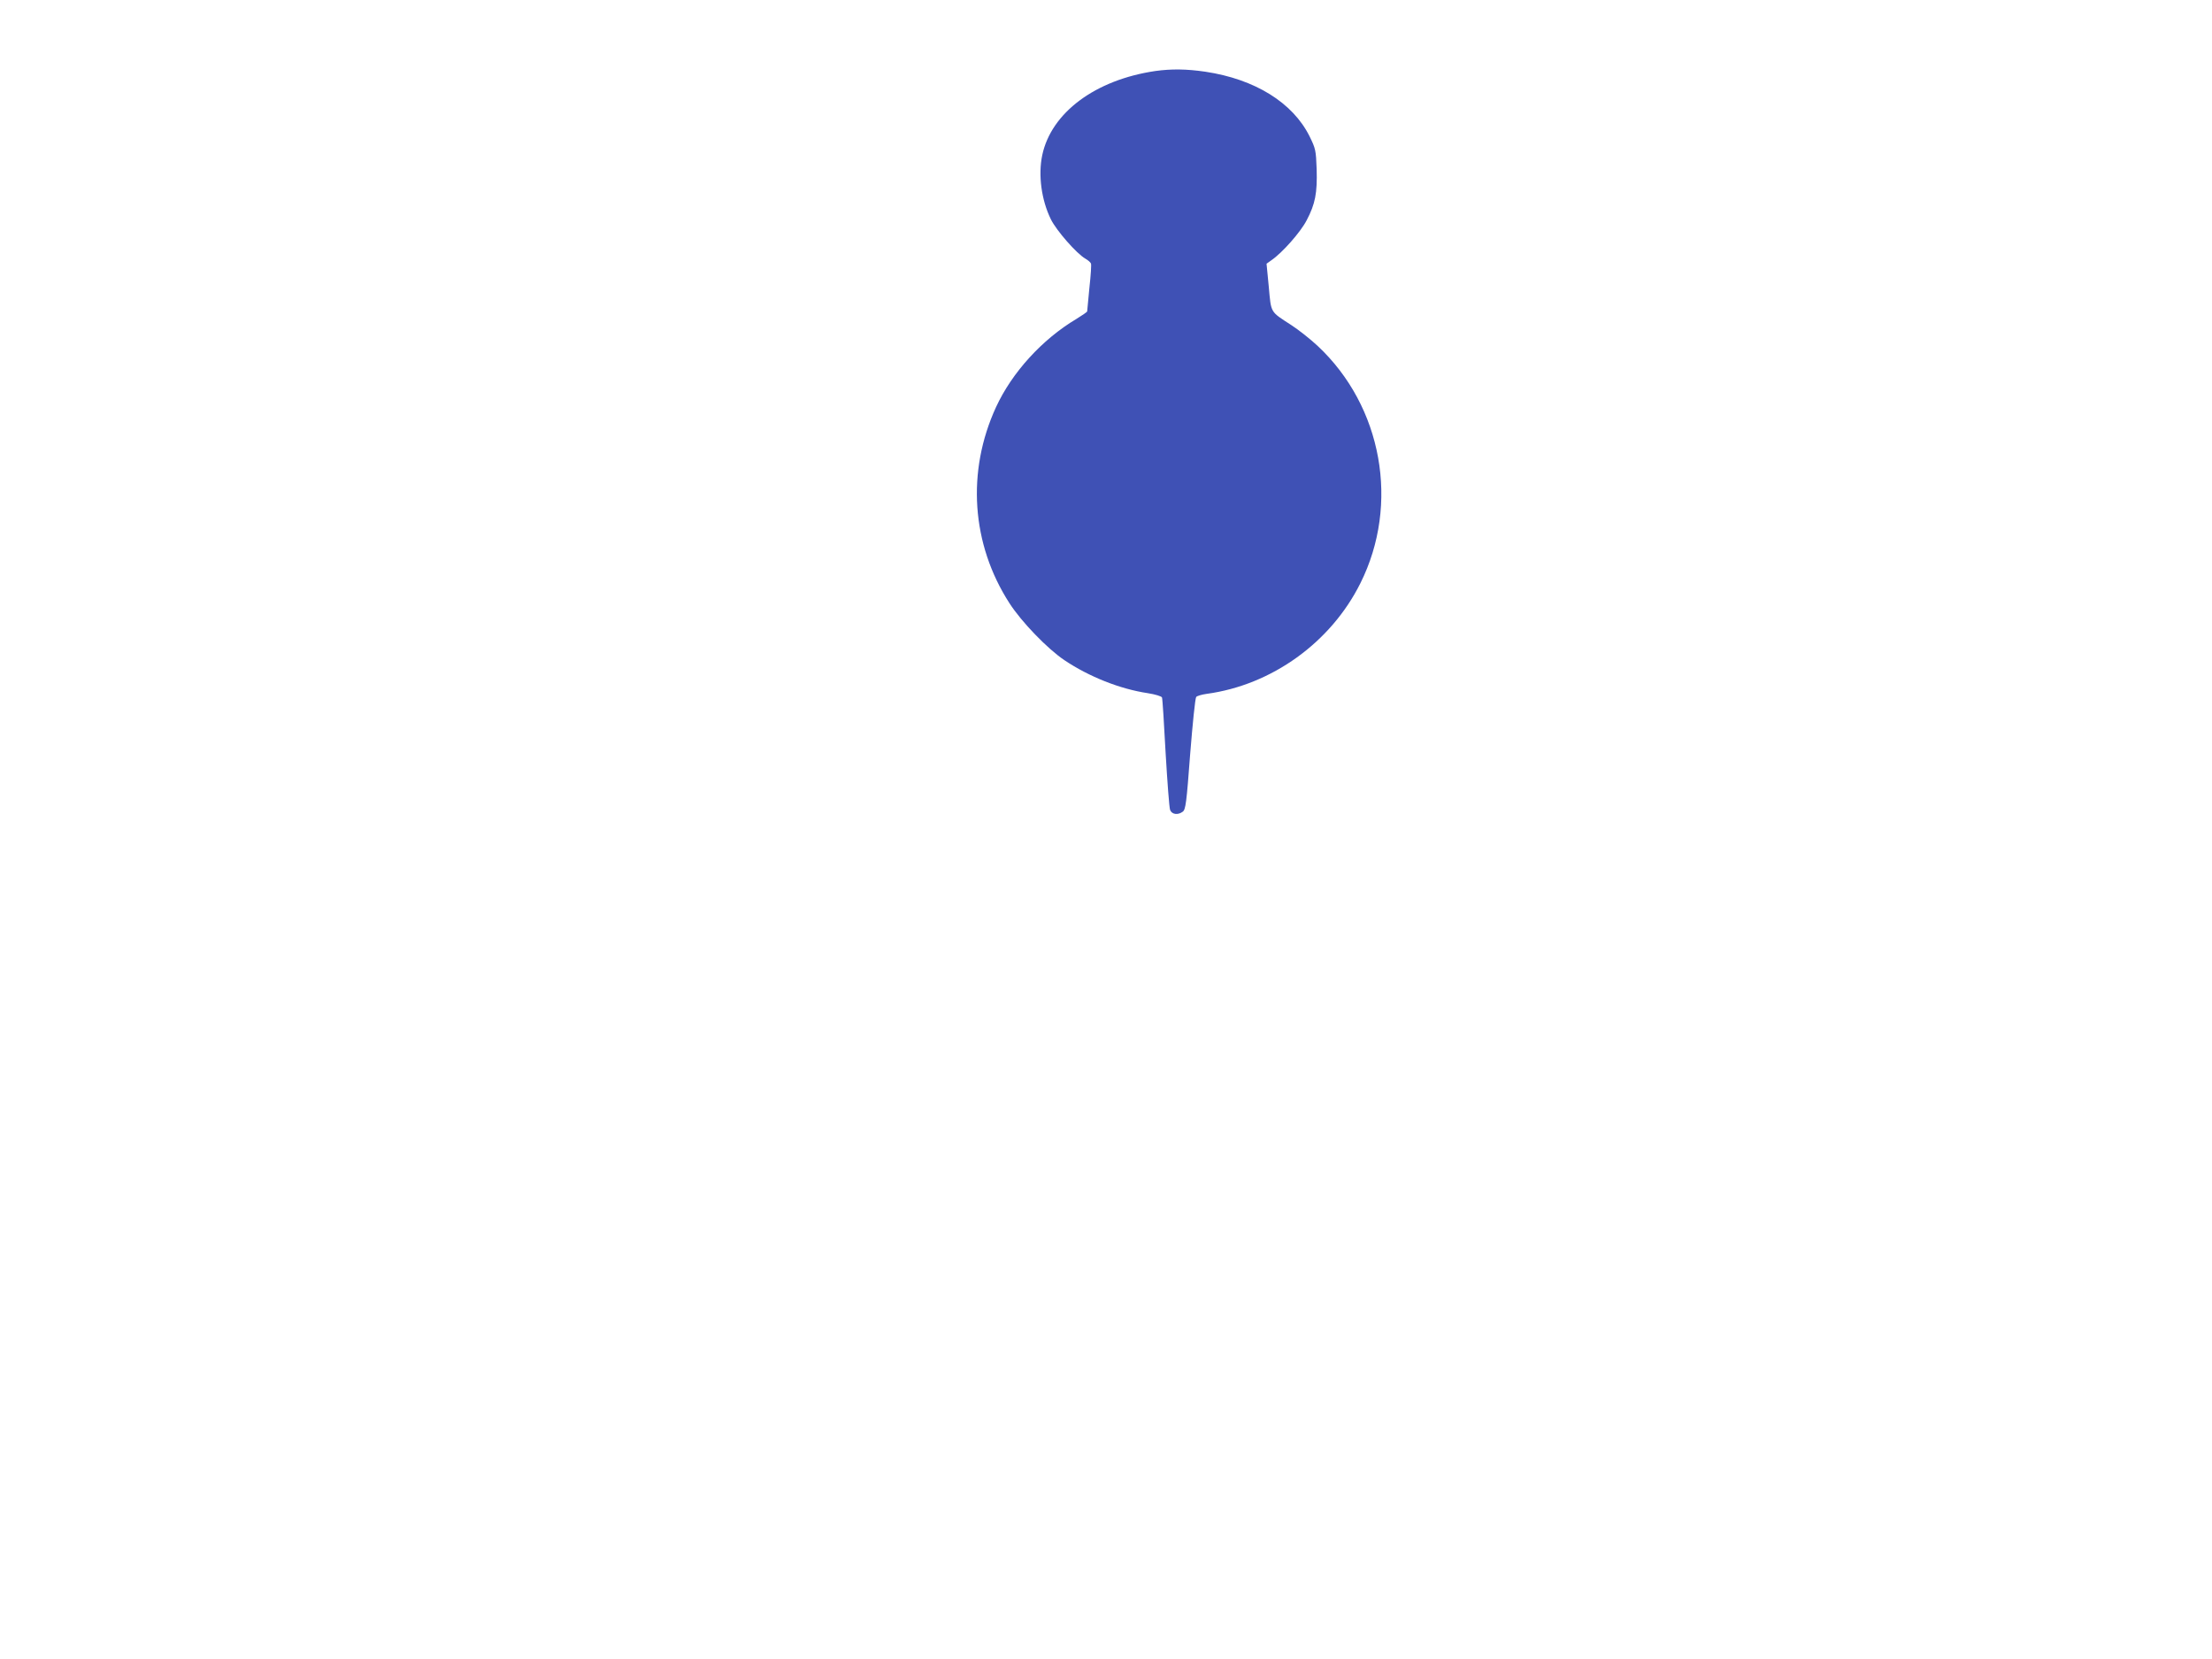 <?xml version="1.0" standalone="no"?>
<!DOCTYPE svg PUBLIC "-//W3C//DTD SVG 20010904//EN"
 "http://www.w3.org/TR/2001/REC-SVG-20010904/DTD/svg10.dtd">
<svg version="1.0" xmlns="http://www.w3.org/2000/svg"
 width="1280pt" height="960pt" viewBox="0 0 1280 960"
 preserveAspectRatio="xMidYMid meet">
<g transform="translate(0,960) scale(0.1,-0.1)"
fill="#3f51b5" stroke="none">
<path d="M6685 9189 c-347 -51 -602 -241 -654 -487 -24 -115 -5 -259 50 -371
32 -65 148 -198 200 -228 16 -9 30 -22 32 -28 3 -5 -1 -69 -9 -140 -7 -72 -13
-133 -13 -137 -1 -4 -29 -23 -63 -44 -198 -118 -372 -310 -464 -509 -172 -373
-143 -794 77 -1135 70 -109 220 -264 318 -330 143 -96 322 -167 482 -191 45
-7 80 -18 83 -25 3 -7 12 -152 21 -321 10 -169 21 -318 26 -330 10 -26 45 -31
73 -10 17 12 22 52 43 333 14 175 29 324 35 331 5 6 32 14 61 18 376 51 718
297 889 640 229 458 127 1024 -248 1374 -42 39 -110 93 -152 120 -123 80 -116
67 -130 221 l-13 134 28 20 c63 43 169 163 204 231 50 95 62 158 58 296 -4
109 -6 119 -41 190 -97 195 -316 331 -603 374 -109 16 -197 17 -290 4z"/>
</g>
</svg>
